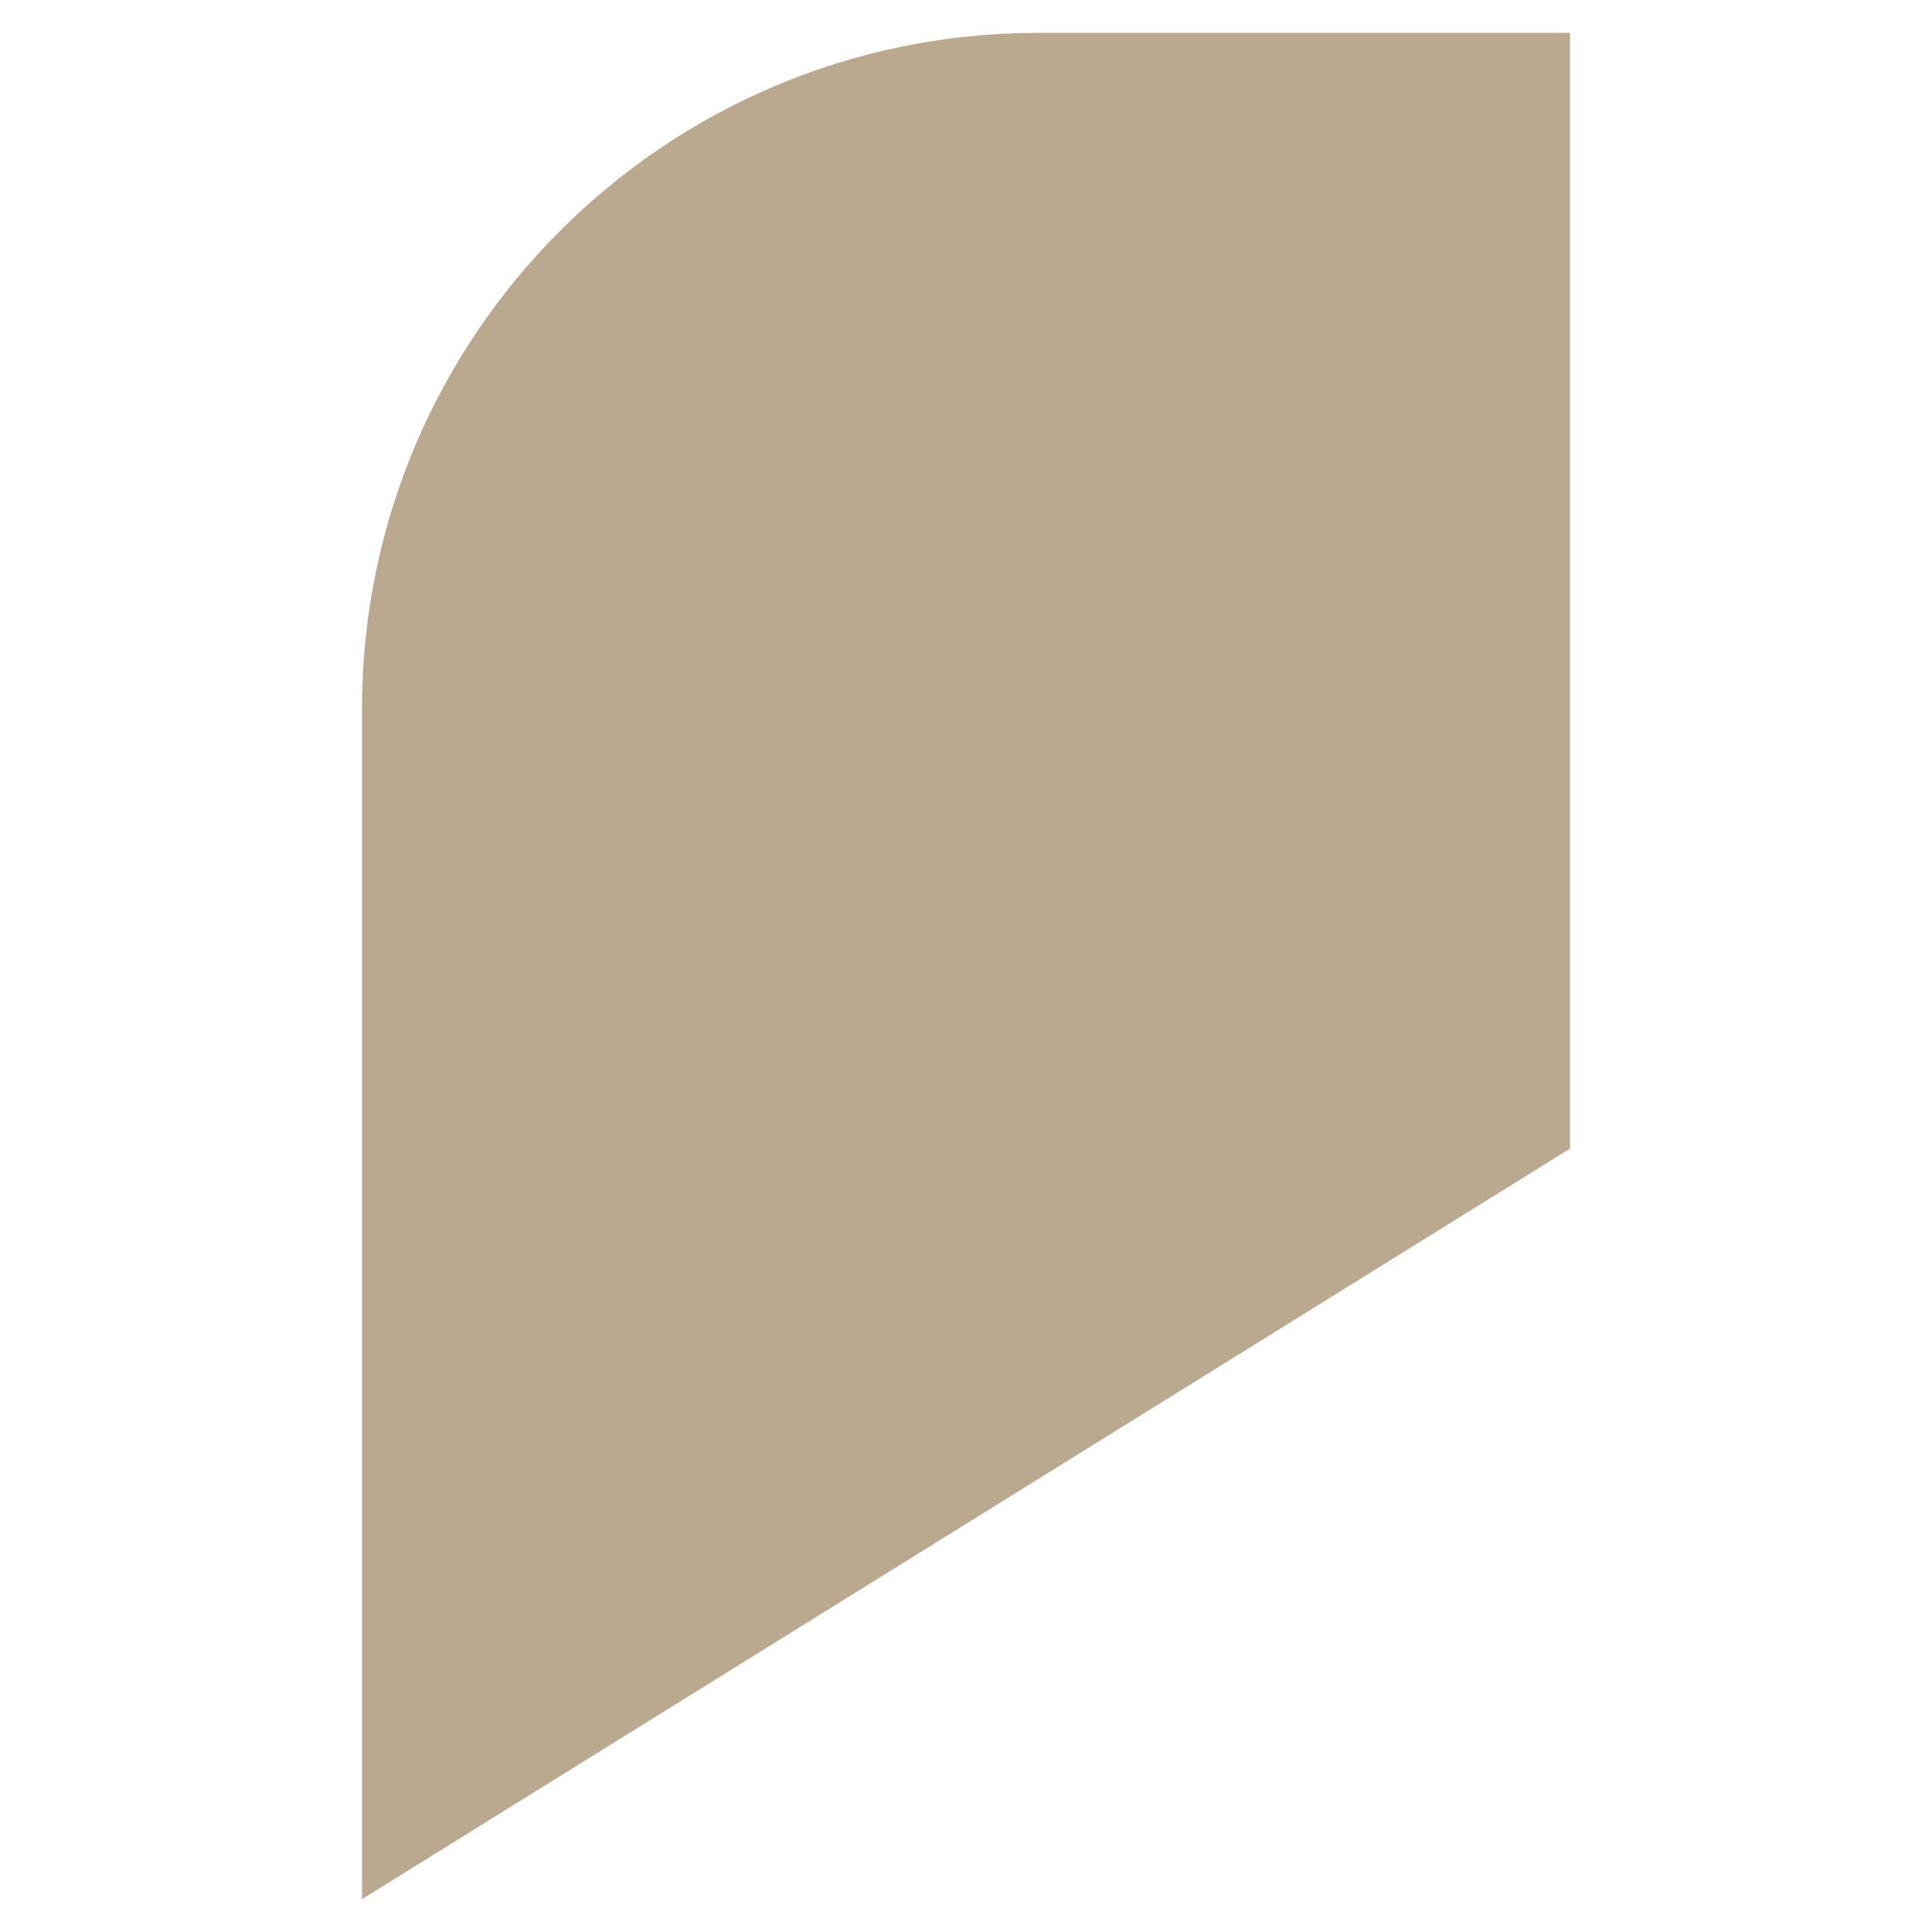 <svg xmlns="http://www.w3.org/2000/svg" width="1000" height="1000" version="1.1" viewBox="0 0 1000 1000">
  <path id="Path_175" class="st0" d="M812.64,17h-275.298c-193.289,0-349.982,156.692-349.982,349.982v616.018l625.279-388.484V17Z" fill="#bba98f"/>
</svg>
